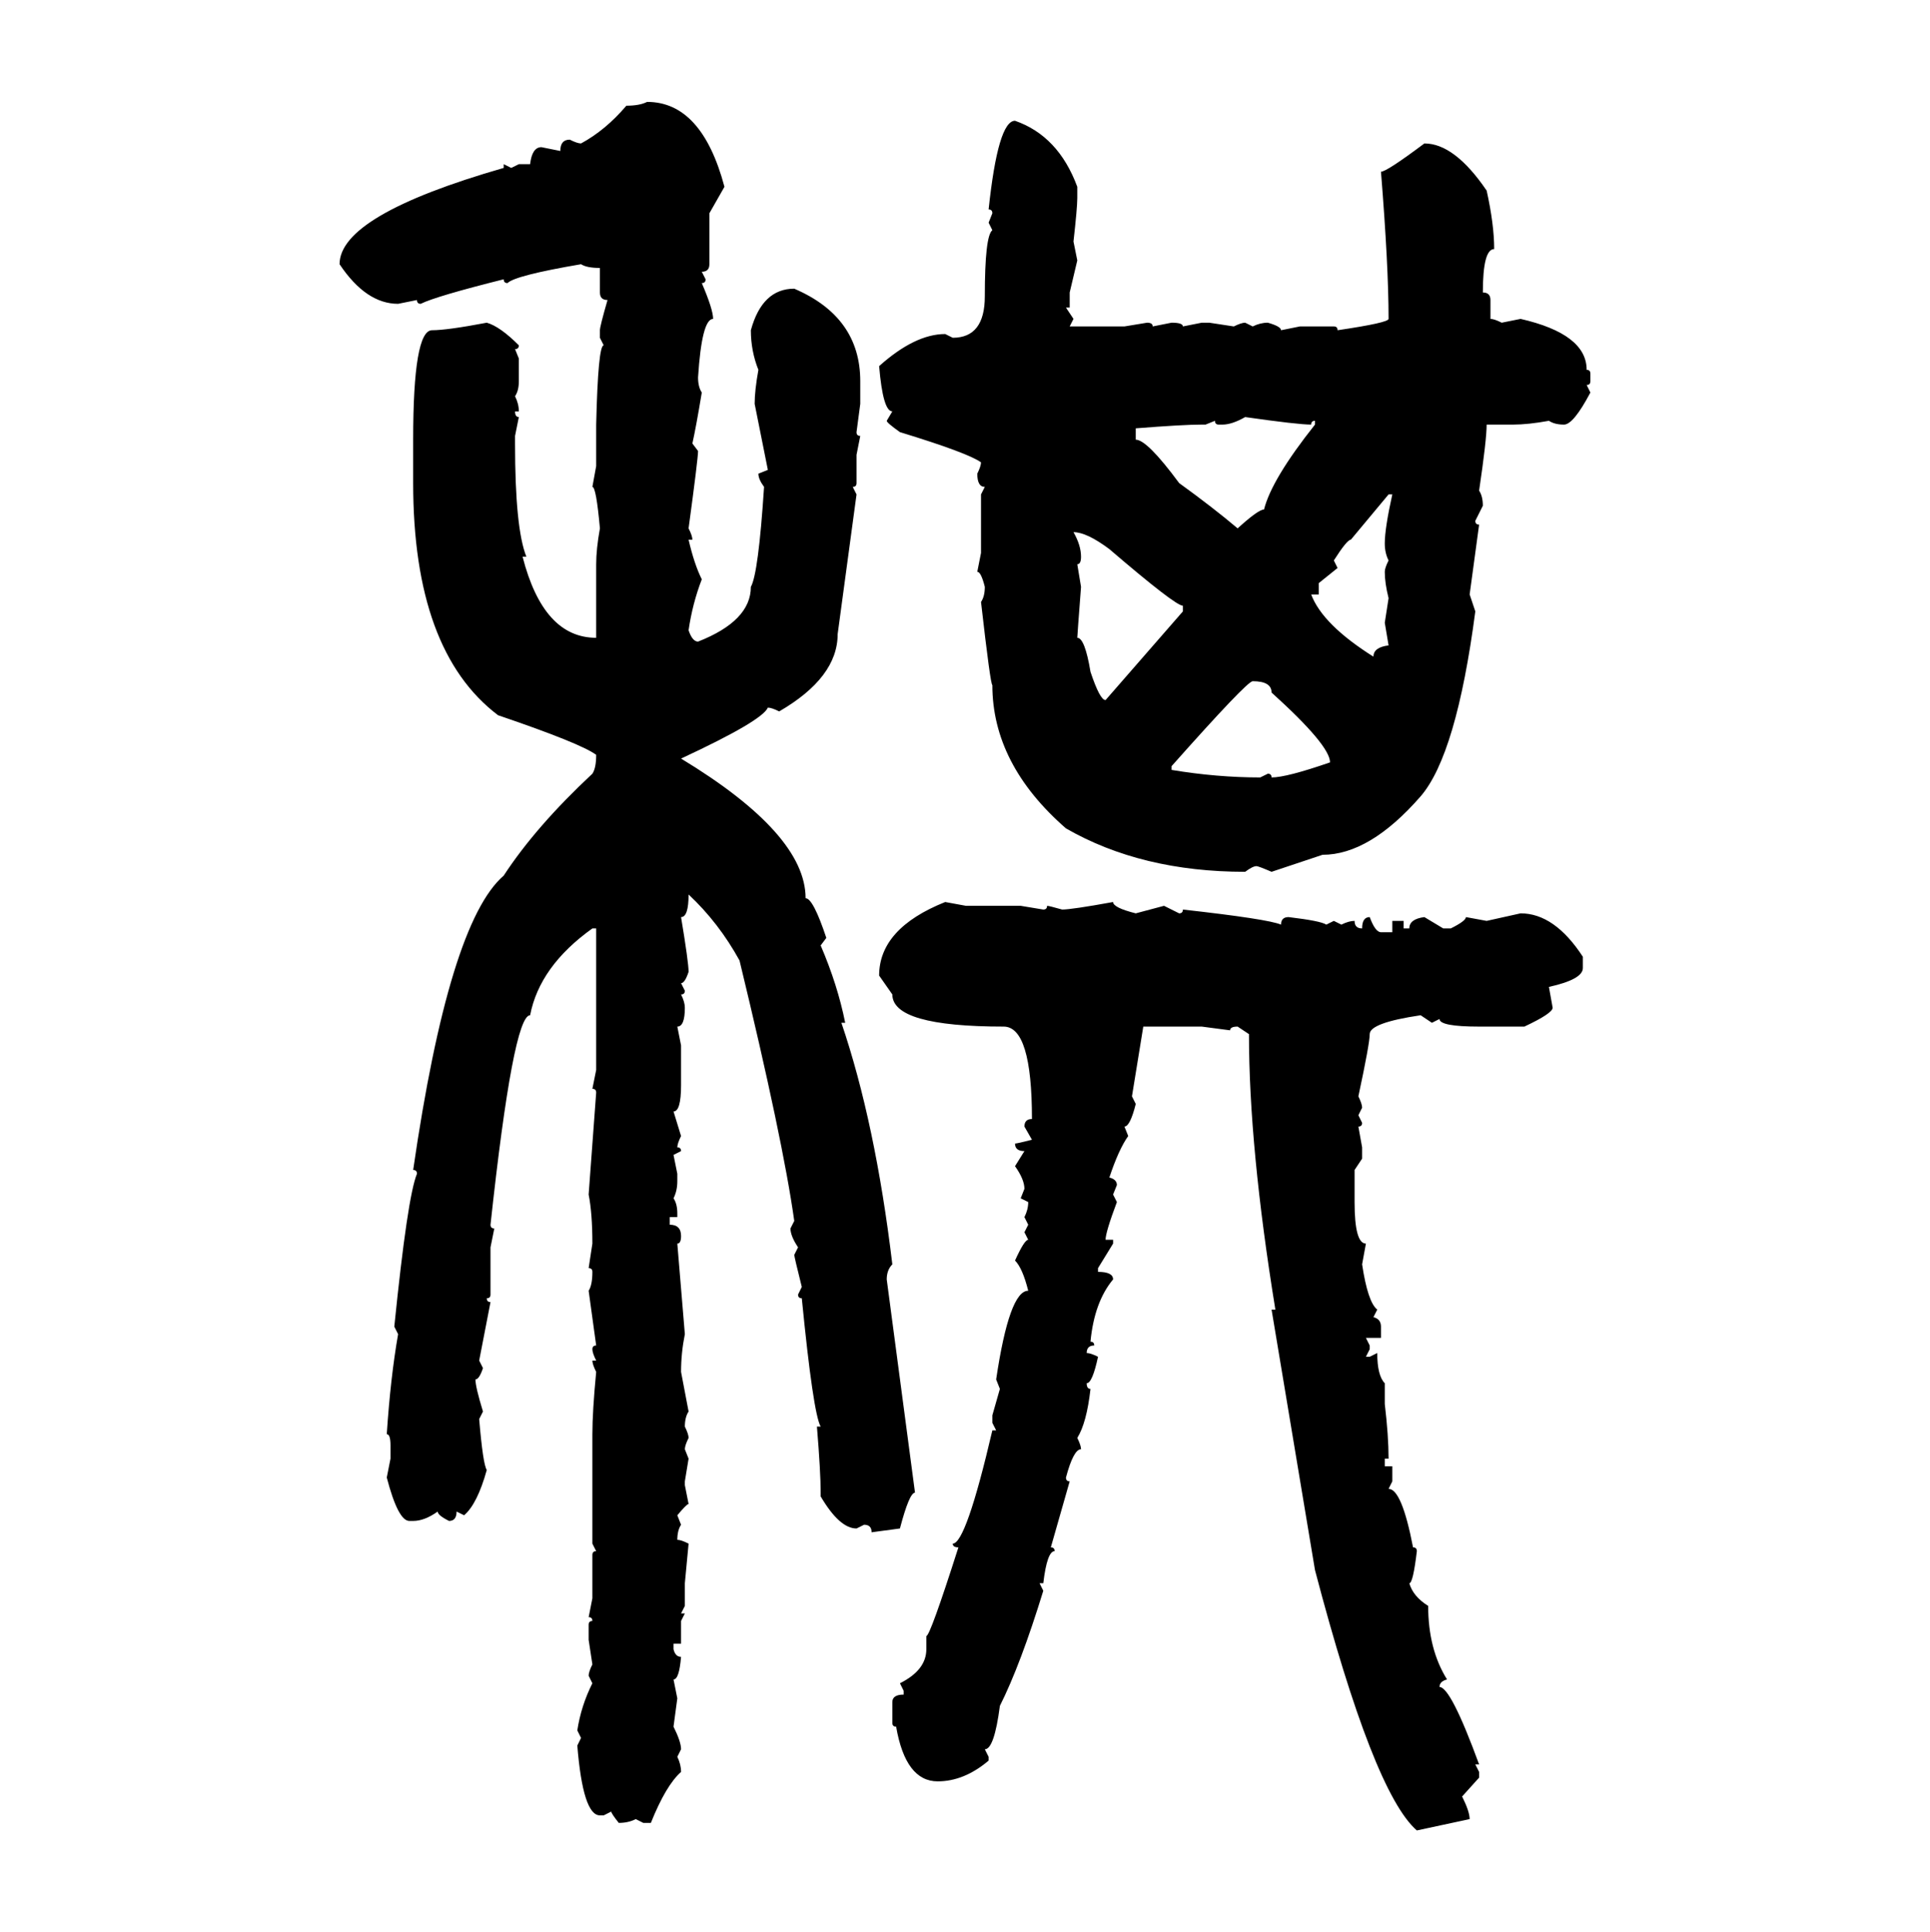 <svg xmlns="http://www.w3.org/2000/svg" xmlns:xlink="http://www.w3.org/1999/xlink" width="299.707" height="300"><path d="M100.49 15.82L100.49 15.82Q108.98 15.82 112.50 29.00L112.50 29.00L110.16 33.11L110.16 41.02Q110.16 42.19 108.98 42.19L108.98 42.19L109.57 43.36Q109.57 43.95 108.98 43.95L108.98 43.95Q110.74 48.05 110.74 49.51L110.74 49.51Q108.98 49.51 108.40 58.59L108.40 58.59Q108.40 60.06 108.98 60.94L108.98 60.94Q108.11 66.21 107.52 68.85L107.52 68.85L108.40 70.02Q108.40 71.19 106.93 82.03L106.93 82.03Q107.52 83.20 107.52 83.79L107.52 83.79L106.93 83.79Q107.81 87.60 108.98 89.94L108.98 89.94Q107.52 93.75 106.93 97.85L106.93 97.85Q107.52 99.61 108.40 99.61L108.40 99.61Q116.60 96.39 116.60 91.11L116.60 91.11Q117.77 89.06 118.65 75.59L118.65 75.59Q117.77 74.41 117.77 73.54L117.77 73.54L119.24 72.95L117.19 62.70Q117.19 60.64 117.77 57.42L117.77 57.42Q116.60 54.49 116.60 51.27L116.60 51.27Q118.36 44.82 123.34 44.82L123.34 44.82Q133.59 49.22 133.59 59.18L133.59 59.18L133.59 62.70L133.01 67.09Q133.01 67.68 133.59 67.68L133.59 67.68L133.01 70.61L133.01 75Q133.01 75.59 132.42 75.59L132.42 75.59L133.01 76.76L130.08 98.44Q130.08 105.18 121.00 110.45L121.00 110.45Q119.82 109.86 119.24 109.86L119.24 109.86Q118.36 111.91 105.76 117.77L105.76 117.77Q125.10 129.49 125.10 139.45L125.10 139.45Q126.27 139.45 128.32 145.61L128.32 145.61L127.44 146.78Q130.08 152.93 131.25 158.79L131.25 158.79L130.66 158.79Q135.94 174.32 138.57 196.29L138.57 196.29Q137.70 197.17 137.70 198.63L137.70 198.63L142.09 231.74Q141.21 231.74 139.75 237.30L139.75 237.30L135.35 237.89Q135.35 236.72 134.18 236.72L134.18 236.72L133.01 237.30Q130.37 237.30 127.44 232.32L127.44 232.32L127.44 231.74Q127.44 228.52 126.86 221.48L126.86 221.48L127.44 221.48Q126.27 219.43 124.51 201.56L124.51 201.56Q123.93 201.56 123.93 200.98L123.93 200.98L124.51 199.80Q123.34 195.12 123.34 194.82L123.34 194.82L123.93 193.65Q122.75 191.89 122.75 190.72L122.75 190.72L123.34 189.55Q121.58 176.95 114.84 149.12L114.84 149.12Q111.62 143.26 106.93 138.87L106.93 138.87Q106.93 142.38 105.76 142.38L105.76 142.38Q106.93 149.41 106.93 150.88L106.93 150.88Q106.35 152.64 105.76 152.64L105.76 152.64L106.35 153.81Q106.35 154.39 105.76 154.39L105.76 154.39Q106.35 155.57 106.35 156.45L106.35 156.45Q106.35 159.38 105.18 159.38L105.18 159.38L105.76 162.30L105.76 168.46Q105.76 172.56 104.59 172.56L104.59 172.56L105.76 176.37Q105.18 177.54 105.18 178.13L105.18 178.13Q105.76 178.13 105.76 178.71L105.76 178.71L104.59 179.30L105.18 182.23L105.18 183.40Q105.18 184.86 104.59 186.04L104.59 186.04Q105.18 186.91 105.18 188.38L105.18 188.38L105.18 188.96L104.00 188.96L104.00 190.14Q105.76 190.14 105.76 191.89L105.76 191.89Q105.76 193.07 105.18 193.07L105.18 193.07L106.35 207.13Q105.76 210.06 105.76 212.99L105.76 212.99L106.93 219.14Q106.35 220.02 106.35 221.48L106.35 221.48Q106.93 222.66 106.93 223.24L106.93 223.24Q106.35 224.41 106.35 225L106.35 225L106.93 226.46L106.35 229.98L106.35 230.57L106.93 233.50Q106.64 233.50 105.18 235.25L105.18 235.25L105.76 236.72Q105.18 237.60 105.18 239.06L105.18 239.06Q105.76 239.06 106.93 239.65L106.93 239.65L106.35 245.80L106.35 249.32L105.76 250.49L106.35 250.49L105.76 251.66L105.76 255.18L104.59 255.18L104.59 256.05Q104.88 257.23 105.76 257.23L105.76 257.23Q105.47 260.74 104.59 260.74L104.59 260.74L105.18 263.67L104.59 268.07Q105.76 270.41 105.76 271.58L105.76 271.58L105.18 272.75Q105.76 273.93 105.76 275.10L105.76 275.10Q103.42 277.15 101.07 283.01L101.07 283.01L99.90 283.01L98.73 282.42Q97.56 283.01 96.09 283.01L96.09 283.01Q94.92 281.54 94.92 281.25L94.92 281.25L93.75 281.84L93.16 281.84Q90.53 281.84 89.65 271.00L89.65 271.00L90.23 269.82L89.65 268.65Q90.23 264.84 91.99 261.33L91.99 261.33L91.41 260.16Q91.41 259.57 91.99 258.40L91.99 258.40L91.41 254.59L91.41 252.25Q91.41 251.66 91.99 251.66L91.99 251.66Q91.99 251.07 91.41 251.07L91.41 251.07L91.99 248.14L91.99 241.41Q91.99 240.82 92.58 240.82L92.58 240.82L91.99 239.65L91.99 222.66Q91.99 219.14 92.58 212.99L92.58 212.99Q91.99 211.82 91.99 211.23L91.99 211.23L92.58 211.23Q91.99 210.06 91.99 209.47L91.99 209.47Q91.99 208.89 92.58 208.89L92.58 208.89L91.41 200.39Q91.99 199.51 91.99 197.46L91.99 197.46Q91.99 196.88 91.41 196.88L91.41 196.88L91.99 193.07Q91.99 188.38 91.41 185.45L91.41 185.45L92.58 169.63Q92.58 169.04 91.99 169.04L91.99 169.04L92.58 166.11L92.58 144.14L91.99 144.14Q83.79 150 82.32 157.62L82.32 157.62Q79.69 157.62 76.17 190.14L76.17 190.14Q76.17 190.72 76.76 190.72L76.76 190.72L76.17 193.65L76.17 200.98Q76.17 201.56 75.59 201.56L75.59 201.56Q75.59 202.15 76.17 202.15L76.17 202.15L74.41 211.23L75 212.40Q74.41 214.16 73.83 214.16L73.83 214.16Q73.83 215.33 75 219.14L75 219.14L74.41 220.31Q75 227.34 75.59 228.22L75.59 228.22Q74.12 233.50 72.07 235.25L72.07 235.25L70.90 234.67Q70.90 236.13 69.73 236.13L69.73 236.13Q67.97 235.25 67.97 234.67L67.97 234.67Q65.92 236.13 64.16 236.13L64.16 236.13L63.57 236.13Q61.82 236.13 60.06 229.39L60.06 229.39L60.64 226.46L60.64 224.41Q60.64 222.66 60.06 222.66L60.06 222.66Q60.64 213.87 61.82 207.13L61.82 207.13L61.23 205.96Q63.28 185.74 64.75 182.23L64.75 182.23Q64.75 181.64 64.16 181.64L64.16 181.64Q69.73 143.26 78.22 135.94L78.22 135.94Q83.20 128.32 91.99 120.12L91.99 120.12Q92.58 119.24 92.58 117.19L92.58 117.19Q90.23 115.43 77.34 111.04L77.34 111.04Q64.16 101.07 64.16 75L64.16 75L64.16 68.26Q64.16 51.27 67.09 51.27L67.09 51.27Q69.43 51.27 75.59 50.10L75.59 50.10Q77.64 50.68 80.57 53.61L80.57 53.61Q80.57 54.20 79.98 54.20L79.98 54.20L80.57 55.66L80.57 59.18Q80.57 60.64 79.98 61.52L79.98 61.52Q80.57 62.70 80.57 63.87L80.57 63.87L79.98 63.87Q79.98 64.75 80.57 64.75L80.57 64.75L79.98 67.68L79.98 68.85Q79.98 82.03 81.74 86.43L81.74 86.43L81.15 86.43Q84.38 99.02 92.58 99.02L92.58 99.02L92.58 87.60Q92.58 85.25 93.16 82.03L93.16 82.03Q92.58 75.59 91.99 75.59L91.99 75.59L92.58 72.36L92.58 65.92Q92.87 53.61 93.75 53.61L93.75 53.61L93.16 52.44L93.16 51.27Q93.16 50.68 94.34 46.58L94.34 46.58Q93.16 46.58 93.16 45.41L93.16 45.41L93.16 41.60Q91.11 41.60 90.23 41.02L90.23 41.02Q79.98 42.77 78.81 43.95L78.81 43.95Q78.22 43.95 78.22 43.36L78.22 43.36Q67.68 46.00 65.33 47.17L65.33 47.17Q64.75 47.17 64.75 46.58L64.75 46.58L61.82 47.17Q56.84 47.17 52.73 41.02L52.73 41.02Q52.73 33.40 78.22 26.07L78.22 26.07L78.22 25.49L79.39 26.07L80.57 25.49L82.32 25.49Q82.62 22.85 84.08 22.85L84.08 22.85L87.01 23.44Q87.01 21.68 88.48 21.68L88.48 21.68Q89.65 22.27 90.23 22.27L90.23 22.27Q94.04 20.21 97.27 16.41L97.27 16.41Q99.32 16.41 100.49 15.82ZM157.62 18.75L157.62 18.75Q164.36 21.09 167.29 29.00L167.29 29.00L167.29 30.76Q167.29 32.23 166.70 37.50L166.70 37.50L167.29 40.43L166.11 45.41L166.11 47.75L165.53 47.75L166.70 49.51L166.11 50.68L174.61 50.68L178.13 50.10Q179.00 50.10 179.00 50.68L179.00 50.68L181.93 50.10Q183.69 50.10 183.69 50.68L183.69 50.68L186.62 50.10L187.79 50.10L191.60 50.68Q192.77 50.10 193.36 50.10L193.36 50.10L194.53 50.68Q195.70 50.10 196.88 50.10L196.88 50.10Q198.93 50.68 198.93 51.27L198.93 51.27L201.86 50.68L207.13 50.68Q207.71 50.68 207.71 51.27L207.71 51.27Q215.63 50.10 215.63 49.51L215.63 49.51Q215.63 41.31 214.45 26.66L214.45 26.66Q215.33 26.66 221.19 22.27L221.19 22.27Q225.88 22.27 230.86 29.59L230.86 29.59Q232.03 34.86 232.03 38.67L232.03 38.67Q230.27 38.67 230.27 45.41L230.27 45.41Q231.45 45.41 231.45 46.58L231.45 46.58L231.45 49.51Q232.03 49.51 233.20 50.10L233.20 50.10L236.13 49.51Q246.39 51.86 246.39 57.42L246.39 57.42Q246.97 57.42 246.97 58.01L246.97 58.01L246.97 59.18Q246.97 59.77 246.39 59.77L246.39 59.77L246.97 60.94Q244.34 65.92 242.87 65.92L242.87 65.92Q241.41 65.92 240.53 65.33L240.53 65.33Q237.30 65.92 234.96 65.92L234.96 65.92L230.86 65.92Q230.86 68.26 229.69 76.17L229.69 76.17Q230.27 77.05 230.27 78.52L230.27 78.52L229.10 80.86Q229.10 81.45 229.69 81.45L229.69 81.45L228.22 92.29L229.10 94.92Q226.17 117.19 220.61 123.63L220.61 123.63Q212.70 132.71 205.37 132.71L205.37 132.71L197.46 135.35Q195.41 134.47 195.12 134.47L195.12 134.47Q194.53 134.47 193.36 135.35L193.36 135.35Q177.25 135.35 165.53 128.61L165.53 128.61Q154.10 118.65 154.10 106.35L154.10 106.35Q153.81 106.35 152.34 93.46L152.34 93.46Q152.93 92.58 152.93 91.11L152.93 91.11Q152.34 88.77 151.76 88.77L151.76 88.77L152.34 85.84L152.34 76.76L152.93 75.59Q151.76 75.59 151.76 73.54L151.76 73.54Q152.34 72.36 152.34 71.78L152.34 71.78Q150.29 70.31 139.75 67.09L139.75 67.09Q137.70 65.63 137.70 65.33L137.70 65.33L138.57 63.87Q137.11 63.87 136.52 56.84L136.52 56.84Q142.09 51.86 146.78 51.86L146.78 51.86L147.95 52.44Q152.93 52.44 152.93 46.00L152.93 46.00Q152.93 36.62 154.10 35.74L154.10 35.74L153.52 34.57L154.10 33.11Q154.10 32.52 153.52 32.52L153.52 32.52Q154.98 18.75 157.62 18.75ZM189.84 65.92L189.84 65.92L189.26 65.92Q188.67 65.92 188.67 65.33L188.67 65.33L187.21 65.92L186.62 65.92Q183.69 65.92 176.37 66.50L176.37 66.50L176.37 68.26Q178.13 68.26 183.11 75L183.11 75Q188.38 78.81 192.19 82.03L192.19 82.03Q195.41 79.10 196.29 79.10L196.29 79.10Q197.46 74.41 204.20 65.92L204.20 65.92L204.20 65.33Q203.61 65.33 203.61 65.92L203.61 65.92Q201.56 65.92 193.36 64.75L193.36 64.75Q191.31 65.92 189.84 65.92ZM207.13 87.01L207.13 87.01L207.71 88.18L204.79 90.53L204.79 92.29L203.61 92.29Q205.37 96.97 213.28 101.95L213.28 101.95Q213.28 100.49 215.63 100.20L215.63 100.20L215.04 96.68L215.63 92.87Q215.04 90.53 215.04 88.77L215.04 88.77Q215.04 88.18 215.63 87.01L215.63 87.01Q215.04 85.84 215.04 84.38L215.04 84.38Q215.04 82.03 216.21 76.76L216.21 76.76L215.63 76.76L209.77 83.79Q209.18 83.79 207.13 87.01ZM166.70 82.62L166.70 82.62Q167.87 84.67 167.87 86.43L167.87 86.43Q167.87 87.60 167.29 87.60L167.29 87.60L167.87 91.11Q167.29 98.73 167.29 99.02L167.29 99.02Q168.46 99.02 169.34 104.30L169.34 104.30Q170.80 108.69 171.68 108.69L171.68 108.69L183.69 94.92L183.69 94.04Q182.52 94.04 172.27 85.25L172.27 85.25Q168.75 82.62 166.70 82.62ZM181.93 118.95L181.93 118.95L181.93 119.53Q188.96 120.70 195.70 120.70L195.70 120.70L196.88 120.12Q197.46 120.12 197.46 120.70L197.46 120.70Q199.80 120.70 206.54 118.36L206.54 118.36Q206.54 115.72 197.46 107.52L197.46 107.52Q197.46 105.76 194.53 105.76L194.53 105.76Q193.65 105.76 181.93 118.95ZM146.78 140.04L146.78 140.04L150 140.63L158.50 140.63L162.01 141.21Q162.60 141.21 162.60 140.63L162.60 140.63Q162.89 140.63 164.94 141.21L164.94 141.21Q166.41 141.21 172.85 140.04L172.85 140.04Q172.85 140.92 176.37 141.80L176.37 141.80L180.76 140.63L183.11 141.80Q183.69 141.80 183.69 141.21L183.69 141.21Q196.88 142.68 198.93 143.55L198.93 143.55Q198.93 142.38 200.10 142.38L200.10 142.38Q205.08 142.97 205.96 143.55L205.96 143.55L207.13 142.97L208.30 143.55Q209.47 142.97 210.35 142.97L210.35 142.97Q210.35 144.14 211.52 144.14L211.52 144.14Q211.52 142.38 212.70 142.38L212.70 142.38Q213.57 144.73 214.45 144.73L214.45 144.73L216.21 144.73L216.21 142.97L217.97 142.97L217.97 144.14L218.85 144.14Q218.85 142.68 221.19 142.38L221.19 142.38L224.12 144.14L225.29 144.14Q227.64 142.97 227.64 142.38L227.64 142.38L230.86 142.97L236.13 141.80Q241.41 141.80 245.80 148.54L245.80 148.54L245.80 150.29Q245.80 152.05 240.53 153.22L240.53 153.22L241.11 156.45Q241.11 157.32 236.72 159.38L236.72 159.38L229.69 159.38Q223.54 159.38 223.54 158.20L223.54 158.20L222.36 158.79L220.61 157.62Q212.70 158.79 212.70 160.55L212.70 160.55Q212.70 162.01 210.94 170.21L210.94 170.21Q211.52 171.39 211.52 171.97L211.52 171.97L210.94 173.14L211.52 174.32Q211.52 174.90 210.94 174.90L210.94 174.90L211.52 178.13L211.52 179.88L210.35 181.64L210.35 186.62Q210.35 193.07 212.11 193.07L212.11 193.07L211.52 196.29Q212.40 202.15 213.87 203.32L213.87 203.32L213.28 204.49Q214.45 204.79 214.45 205.96L214.45 205.96L214.45 207.71L212.11 207.71L212.70 208.89L212.70 209.47L212.11 210.64L212.70 210.64L213.87 210.06Q213.87 213.57 215.04 214.75L215.04 214.75L215.04 217.97Q215.63 222.95 215.63 226.46L215.63 226.46L215.04 226.46L215.04 227.64L216.21 227.64L216.21 229.98L215.63 231.15Q217.68 231.15 219.43 240.23L219.43 240.23Q220.02 240.23 220.02 240.82L220.02 240.82Q219.43 245.80 218.85 245.80L218.85 245.80Q219.43 247.85 221.78 249.32L221.78 249.32Q221.78 256.05 224.71 260.74L224.71 260.74Q223.54 261.04 223.54 261.91L223.54 261.91Q225.29 261.91 229.69 273.93L229.69 273.93L229.10 273.93L229.69 275.10L229.69 275.98L227.05 278.91Q228.22 281.25 228.22 282.42L228.22 282.42L220.02 284.18Q213.28 278.32 204.20 243.75L204.20 243.75L197.46 203.32L198.05 203.32Q193.95 178.13 193.95 160.55L193.95 160.55L192.19 159.38Q191.02 159.38 191.02 159.96L191.02 159.96L186.62 159.38L177.54 159.38L175.78 170.21L176.37 171.39Q175.49 174.90 174.61 174.90L174.61 174.90L175.20 176.37Q173.73 178.42 172.27 182.81L172.27 182.81Q173.44 183.11 173.44 183.98L173.44 183.98L172.85 185.45L173.44 186.62Q171.68 191.31 171.68 192.48L171.68 192.48L172.85 192.48L172.85 193.07L170.51 196.88L170.51 197.46Q172.85 197.46 172.85 198.63L172.85 198.63Q169.92 202.15 169.34 208.30L169.34 208.30Q169.92 208.30 169.92 208.89L169.92 208.89Q168.75 208.89 168.75 210.06L168.75 210.06Q169.34 210.06 170.51 210.64L170.51 210.64Q169.63 214.75 168.75 214.75L168.75 214.75Q168.75 215.63 169.34 215.63L169.34 215.63Q168.75 220.90 167.29 223.24L167.29 223.24Q167.87 224.41 167.87 225L167.87 225Q166.70 225 165.53 229.39L165.53 229.39Q165.53 229.98 166.11 229.98L166.11 229.98L163.18 240.23Q163.77 240.23 163.77 240.82L163.77 240.82Q162.60 240.82 162.01 245.80L162.01 245.80L161.43 245.80L162.01 246.97Q158.50 258.40 155.27 264.84L155.27 264.84Q154.39 271.58 152.93 271.58L152.93 271.58L153.52 272.75L153.52 273.34Q149.71 276.56 145.61 276.56L145.61 276.56Q140.63 276.56 139.16 268.07L139.16 268.07Q138.57 268.07 138.57 267.48L138.57 267.48L138.57 264.26Q138.57 263.09 140.33 263.09L140.33 263.09L140.33 262.50L139.75 261.33Q143.85 259.28 143.85 256.05L143.85 256.05L143.85 254.00Q144.43 254.00 148.83 240.23L148.83 240.23Q147.95 240.23 147.95 239.65L147.95 239.65Q150 239.65 154.10 222.07L154.10 222.07L154.69 222.07L154.10 220.90L154.10 219.73L155.27 215.63L154.69 214.16Q156.74 200.39 159.67 200.39L159.67 200.39Q158.79 196.88 157.62 195.70L157.62 195.70Q159.08 192.48 159.67 192.48L159.67 192.48L159.08 191.31L159.67 190.14L159.08 188.96Q159.67 187.79 159.67 186.62L159.67 186.62L158.50 186.04L159.08 184.57Q159.08 183.11 157.62 181.05L157.62 181.05L159.08 178.71Q157.62 178.71 157.62 177.54L157.62 177.54Q157.91 177.54 160.25 176.95L160.25 176.95L159.08 174.90Q159.08 173.73 160.25 173.73L160.25 173.73Q160.25 159.38 155.86 159.38L155.86 159.38Q138.57 159.38 138.57 154.39L138.57 154.39L136.52 151.46Q136.52 144.14 146.78 140.04Z"/></svg>